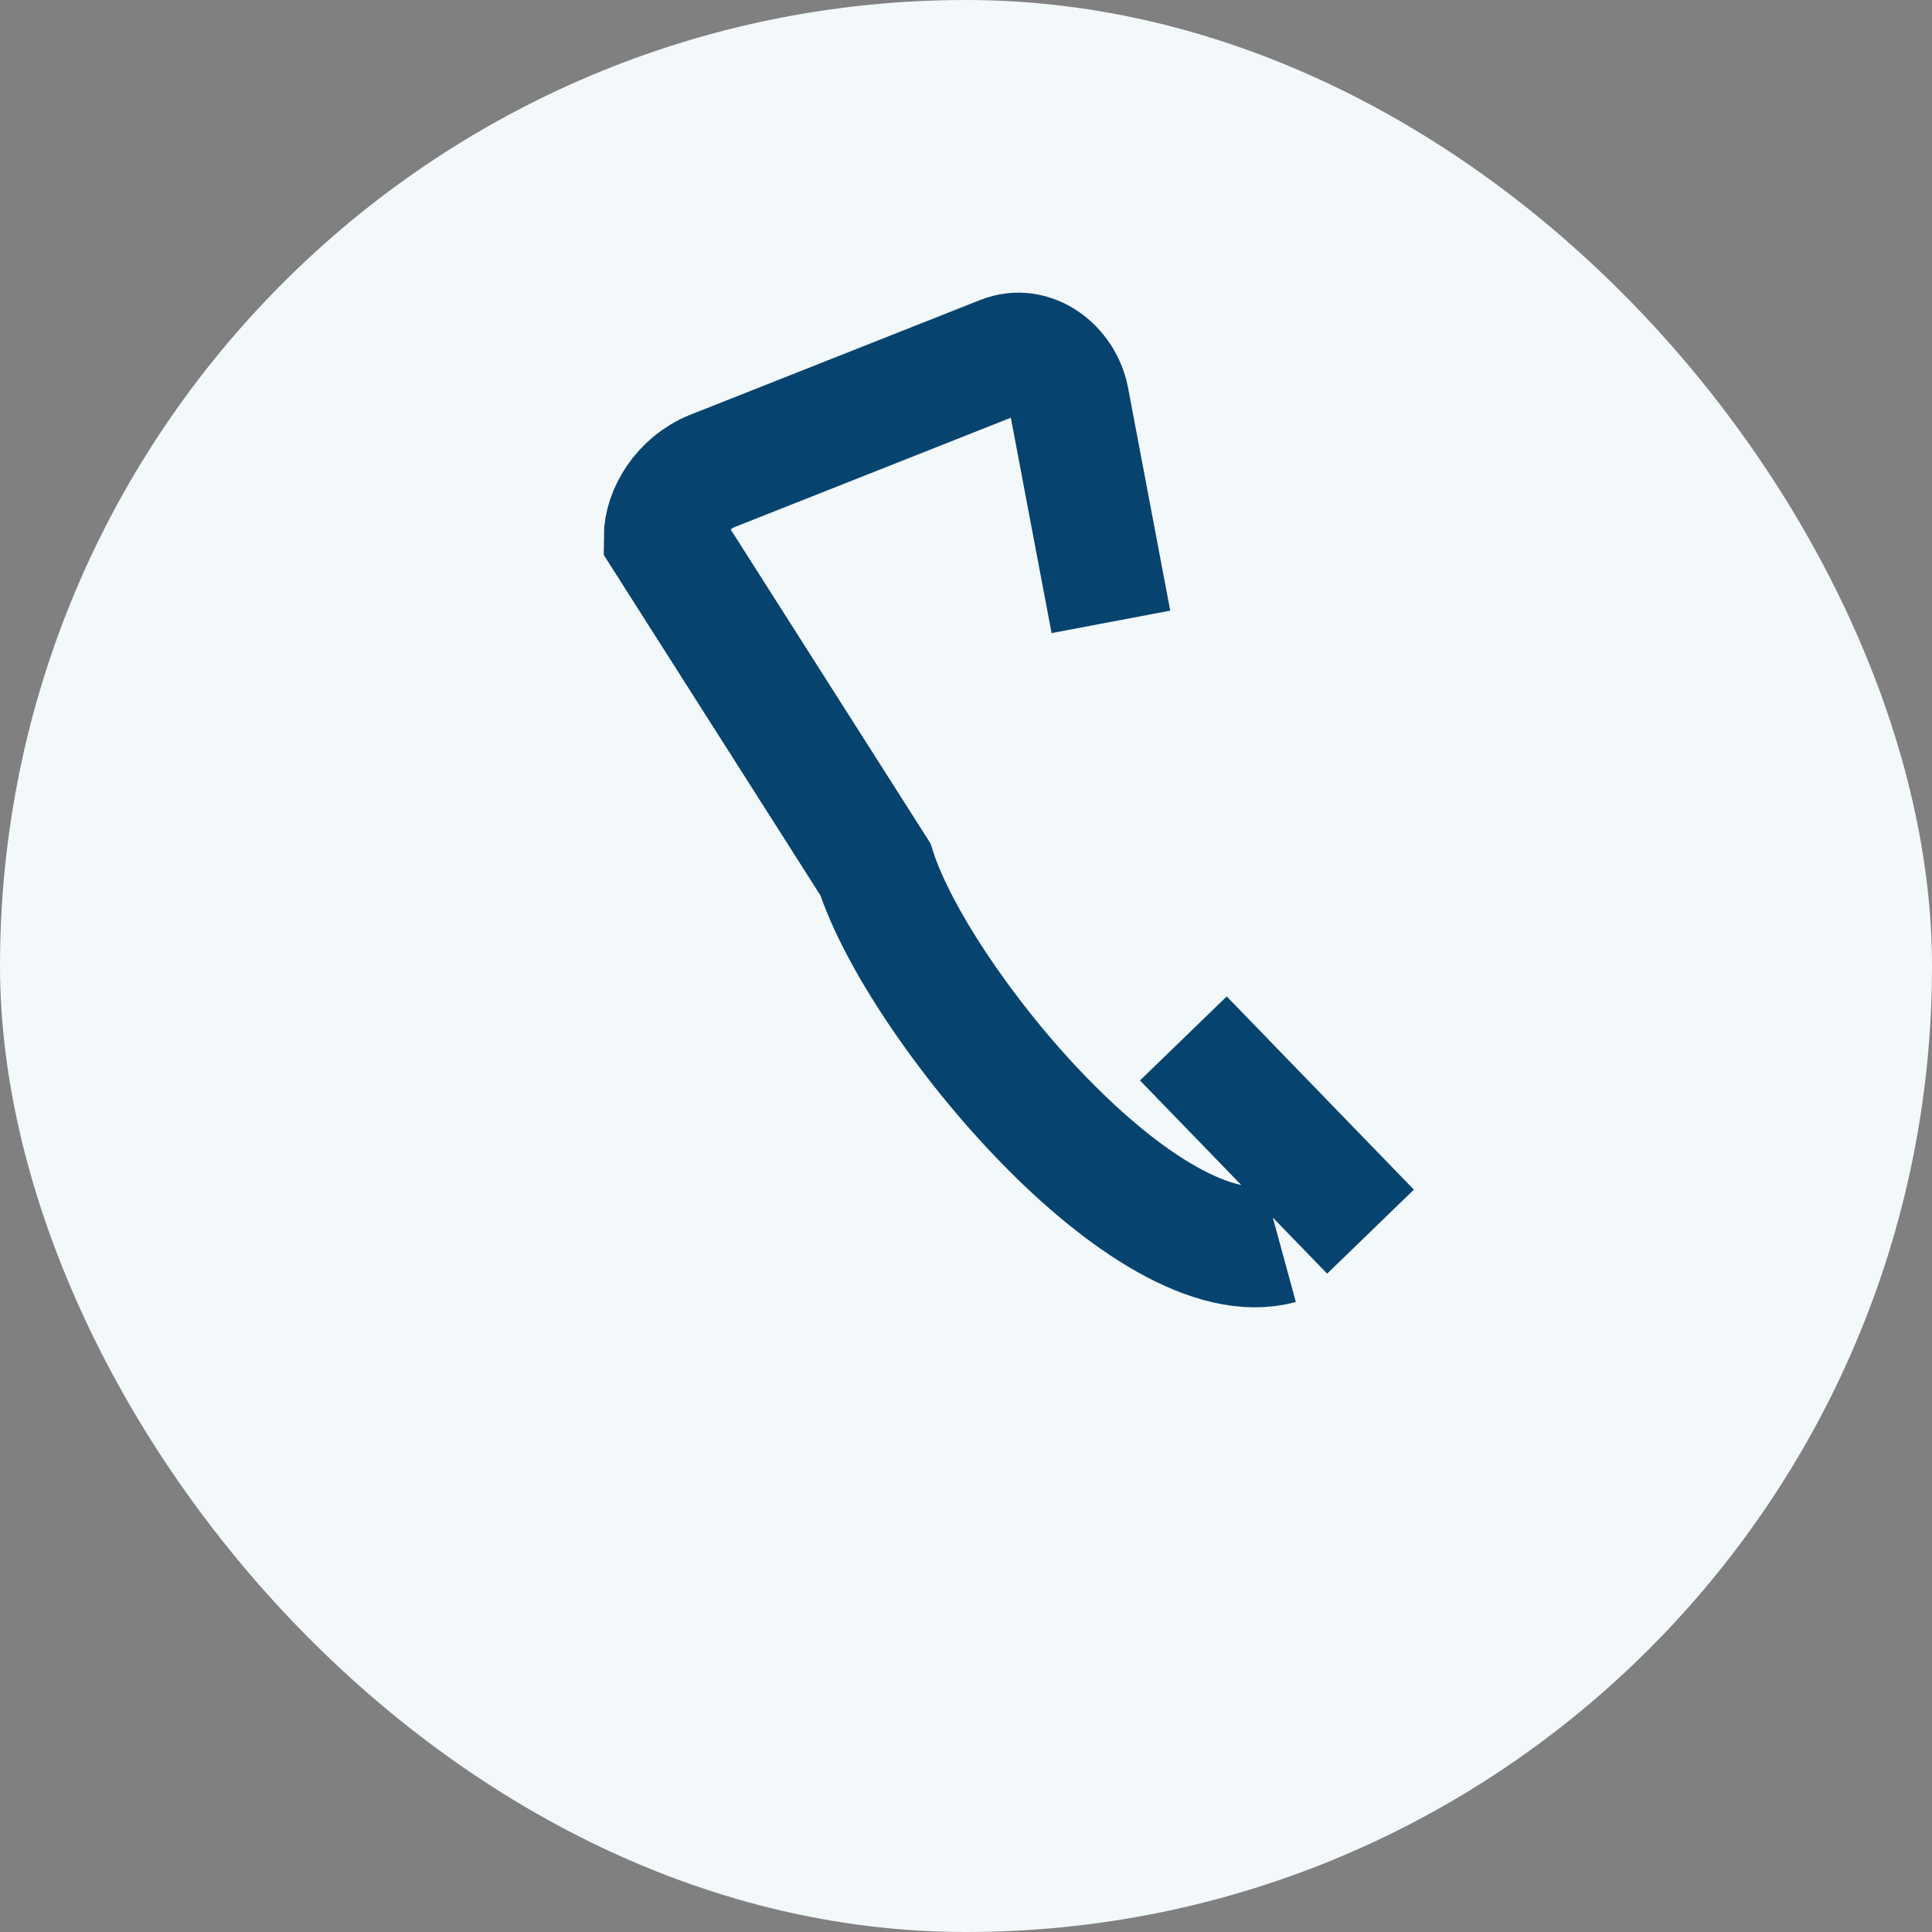 <?xml version="1.0" encoding="UTF-8"?>
<svg xmlns="http://www.w3.org/2000/svg" width="32" height="32" viewBox="0 0 32 32"><rect x="0" y="0" width="32" height="32" fill="#808080" stroke="none"/><rect width="32" height="32" rx="16" fill="#F3F8FA"/><path d="M21.2 20.6c-2.2.6-6-4-6.7-6.2L11 8.9c0-.4.3-.9.8-1.1l4.8-1.9c.5-.2 1 .2 1.1.7l.7 3.7m1.2 6.9l3.1 3.2" fill="none" stroke="#07436F" stroke-width="2"/></svg>